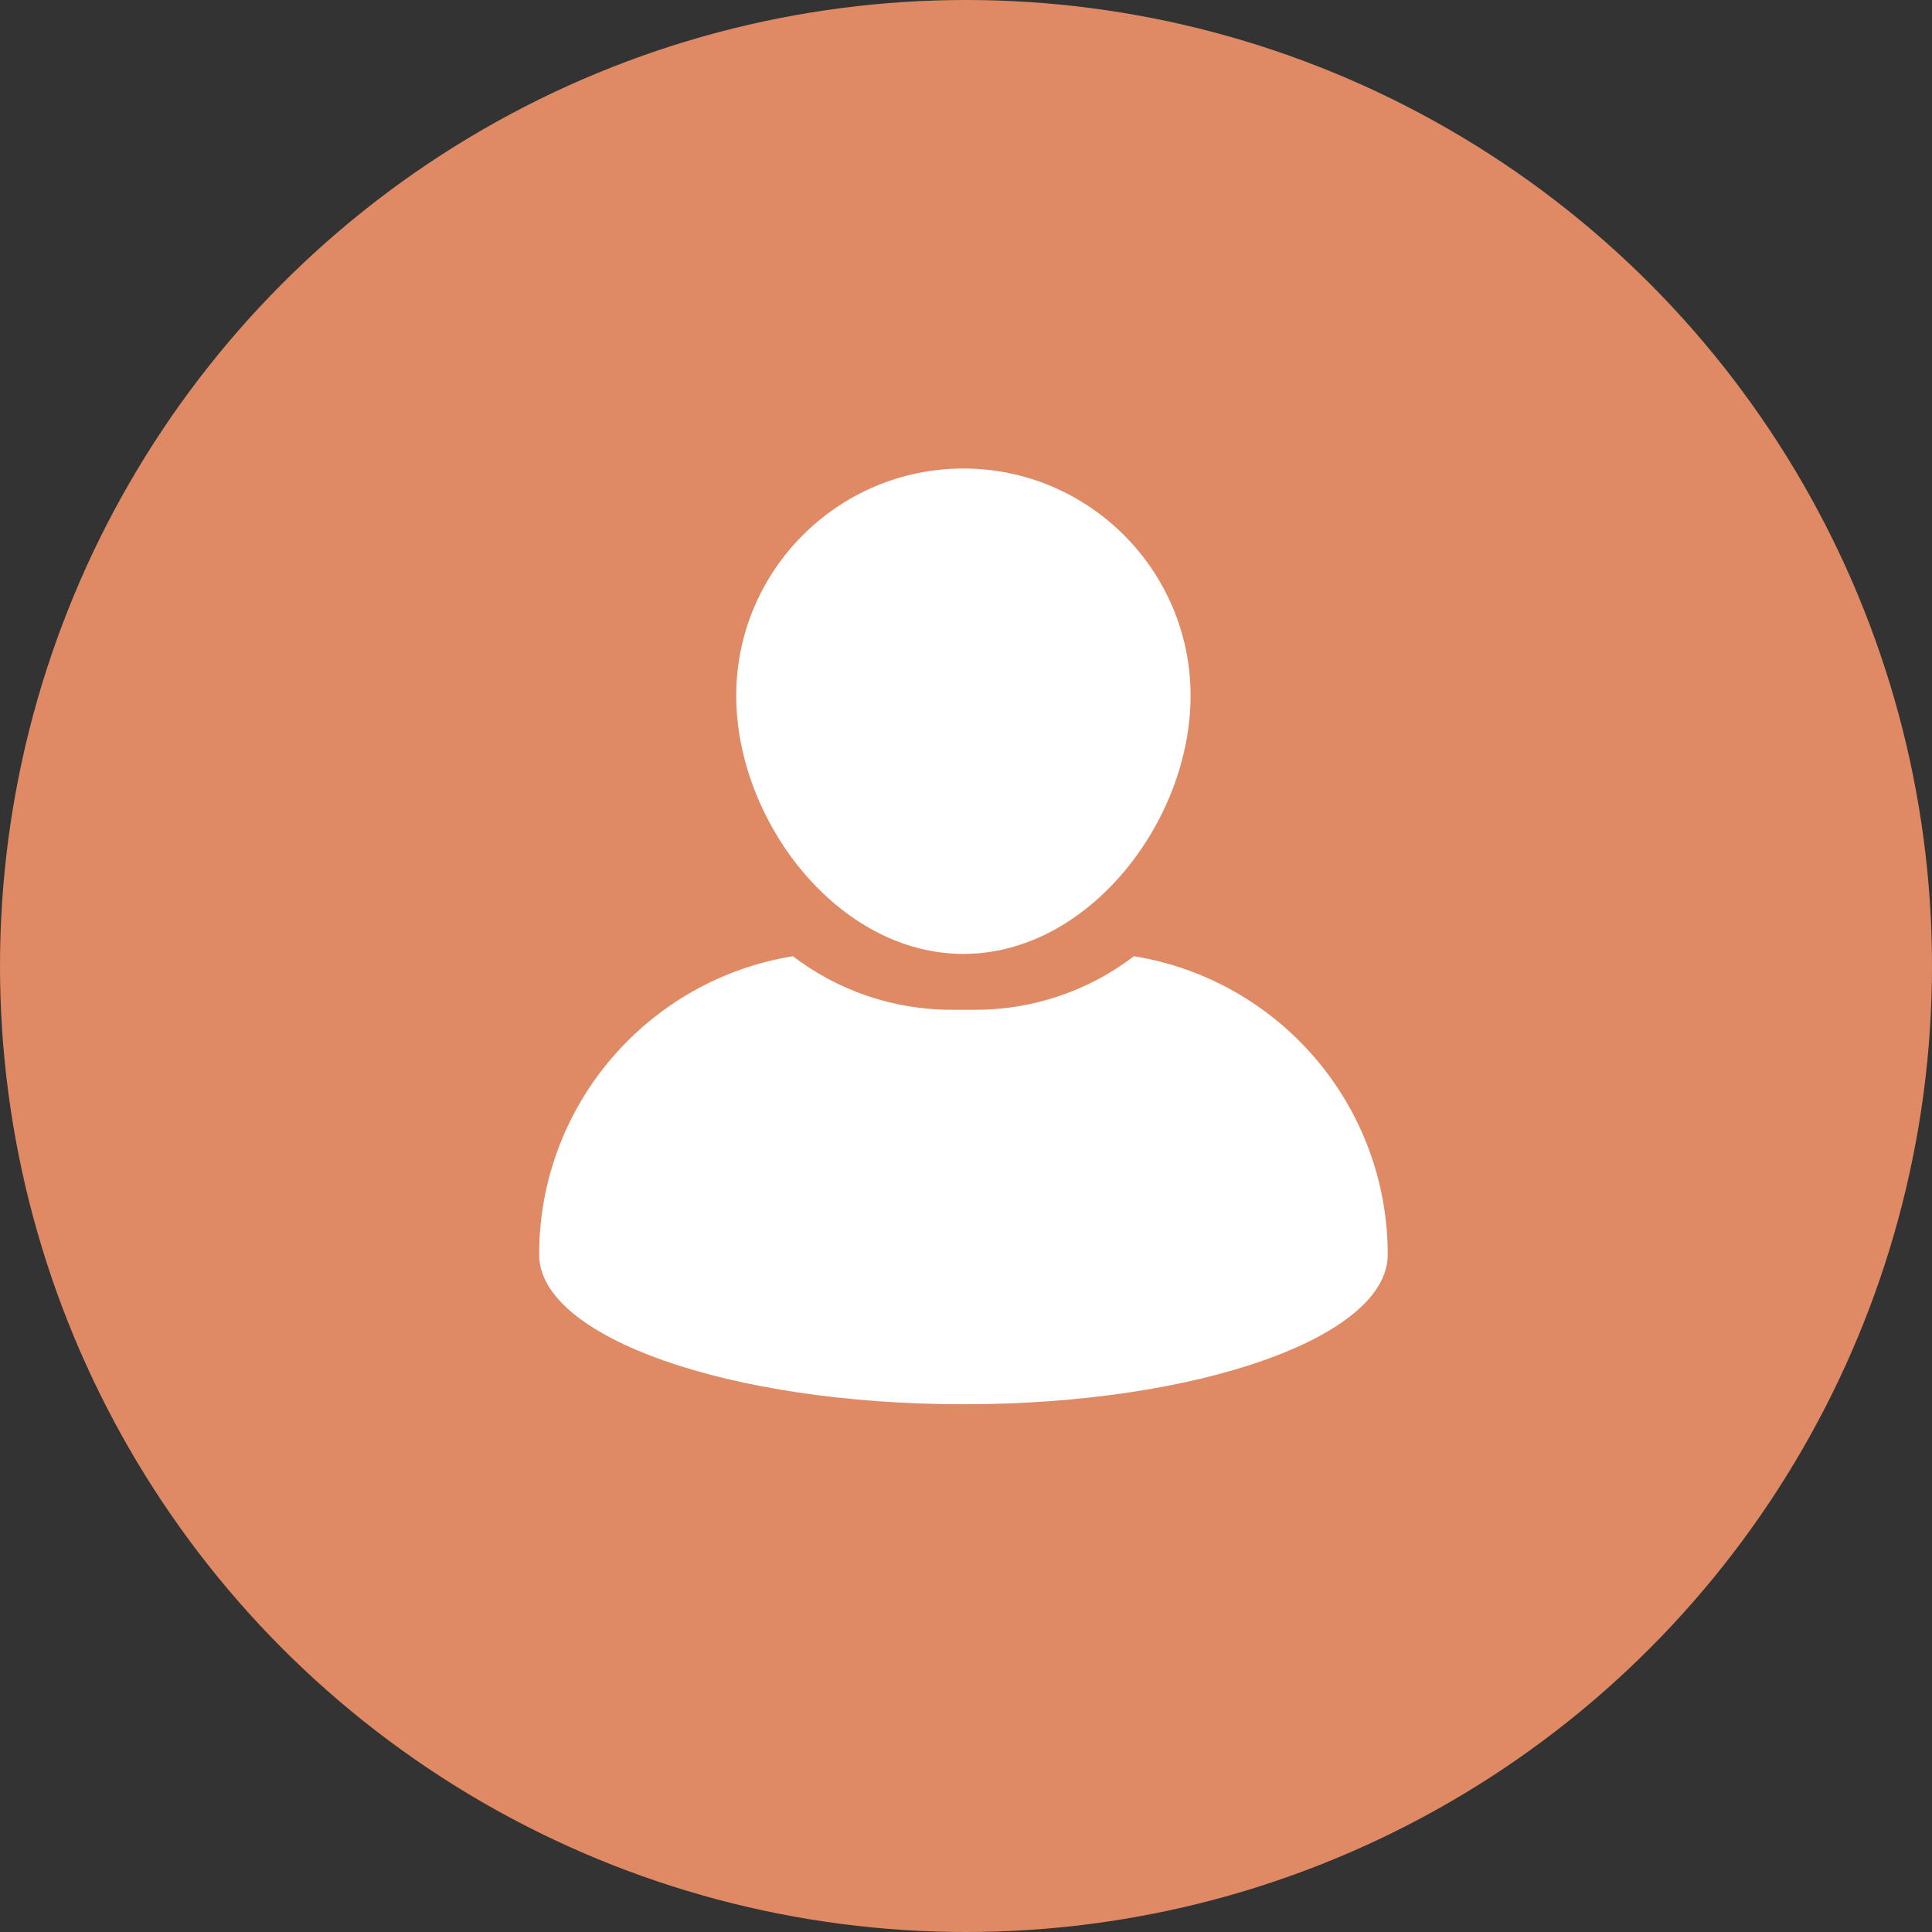 <svg width="32" height="32" viewBox="0 0 32 32" fill="none" xmlns="http://www.w3.org/2000/svg">
<rect x="0" y="0" width="32" height="32" fill="#333333" stroke="none"/>
<circle cx="16" cy="16" r="16" fill="#DF8A64"/>
<path d="M15.957 15.8C18.032 15.8 19.72 13.598 19.72 11.523C19.72 9.448 18.032 7.76 15.957 7.76C13.882 7.76 12.194 9.448 12.194 11.523C12.195 13.598 13.882 15.8 15.957 15.8Z" fill="white"/>
<path d="M18.782 15.838C18.052 16.394 17.142 16.725 16.156 16.725H15.759C14.773 16.725 13.862 16.394 13.133 15.838C10.749 16.223 8.93 18.289 8.93 20.781C8.93 22.149 12.076 23.259 15.958 23.259C19.839 23.259 22.985 22.149 22.985 20.781C22.985 18.289 21.166 16.223 18.782 15.838Z" fill="white"/>
</svg>
